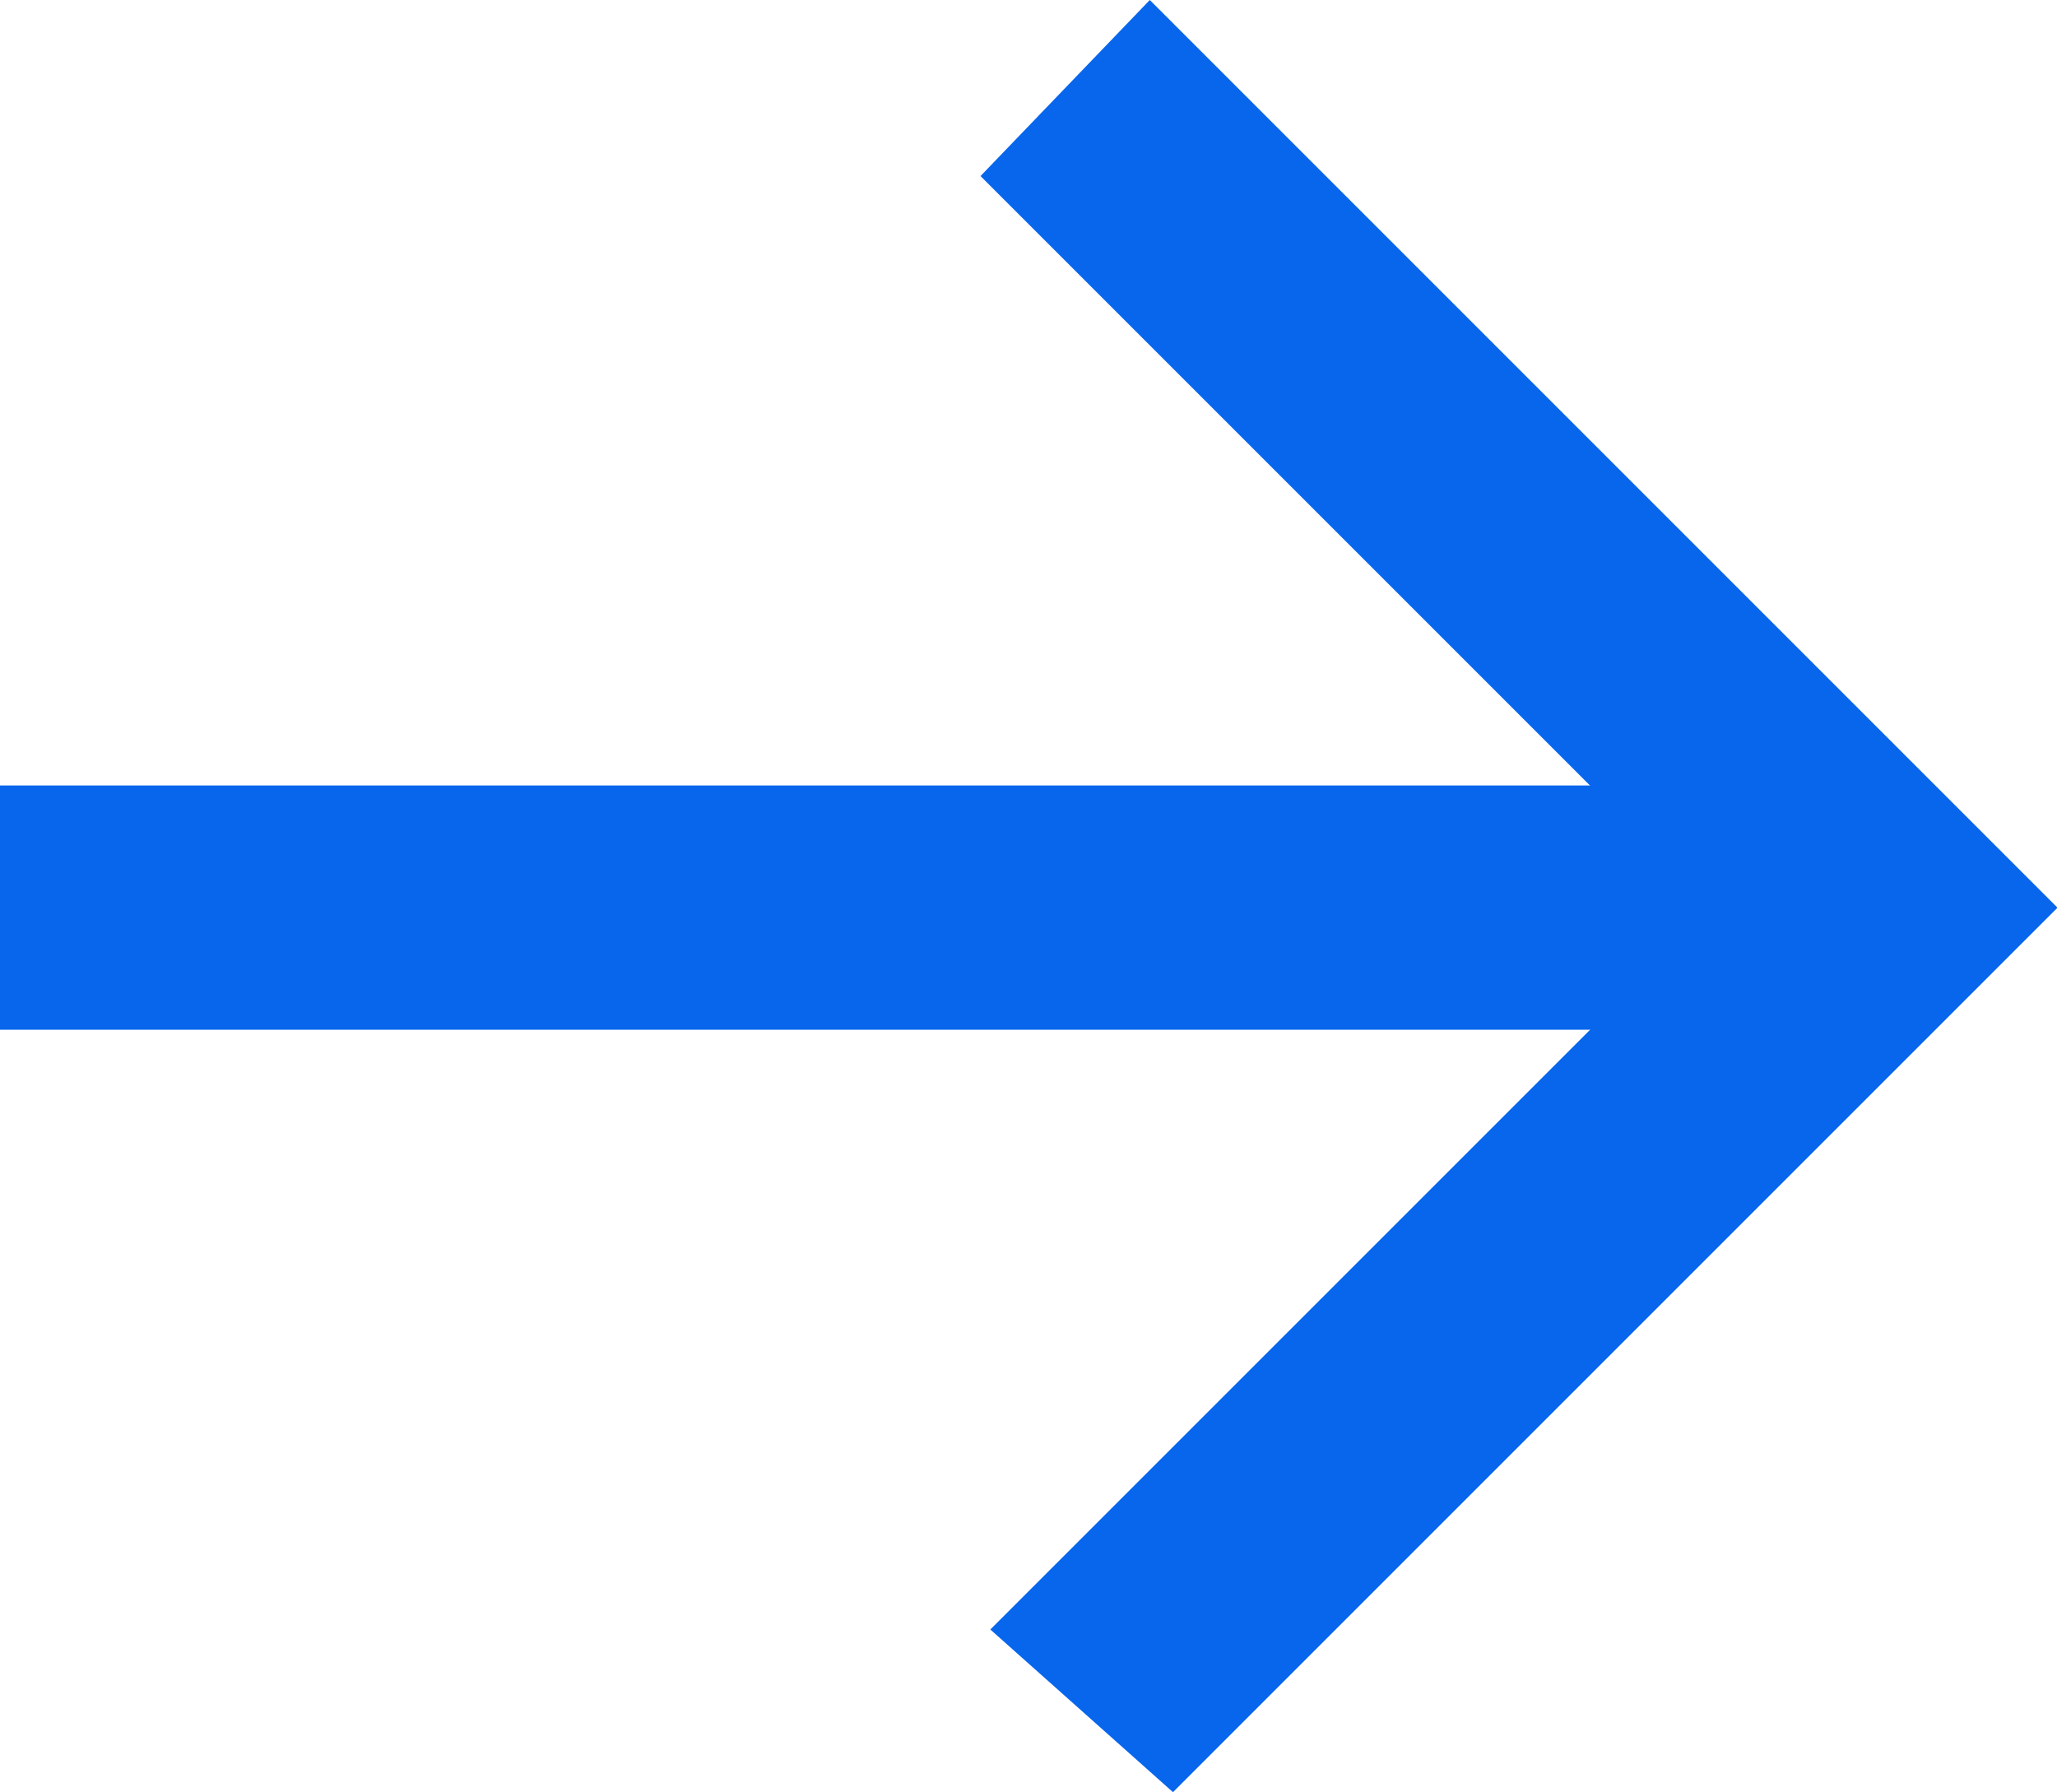<svg xmlns="http://www.w3.org/2000/svg" width="12.151" height="10.587" viewBox="0 0 12.151 10.587">
  <g id="Groupe_192" data-name="Groupe 192" transform="translate(-7722.471 -115.724)">
    <g id="Groupe_190" data-name="Groupe 190">
      <rect id="Rectangle_129" data-name="Rectangle 129" width="11.131" height="1.443" transform="translate(7722.471 120.364)" fill="#0766ec"/>
    </g>
    <g id="Groupe_191" data-name="Groupe 191">
      <path id="Tracé_123" data-name="Tracé 123" d="M7729.4,126.311l-1.079-.961,4.264-4.264-4.322-4.322,1-1.04,5.362,5.362Z" fill="#0766ec"/>
    </g>
  </g>
</svg>
